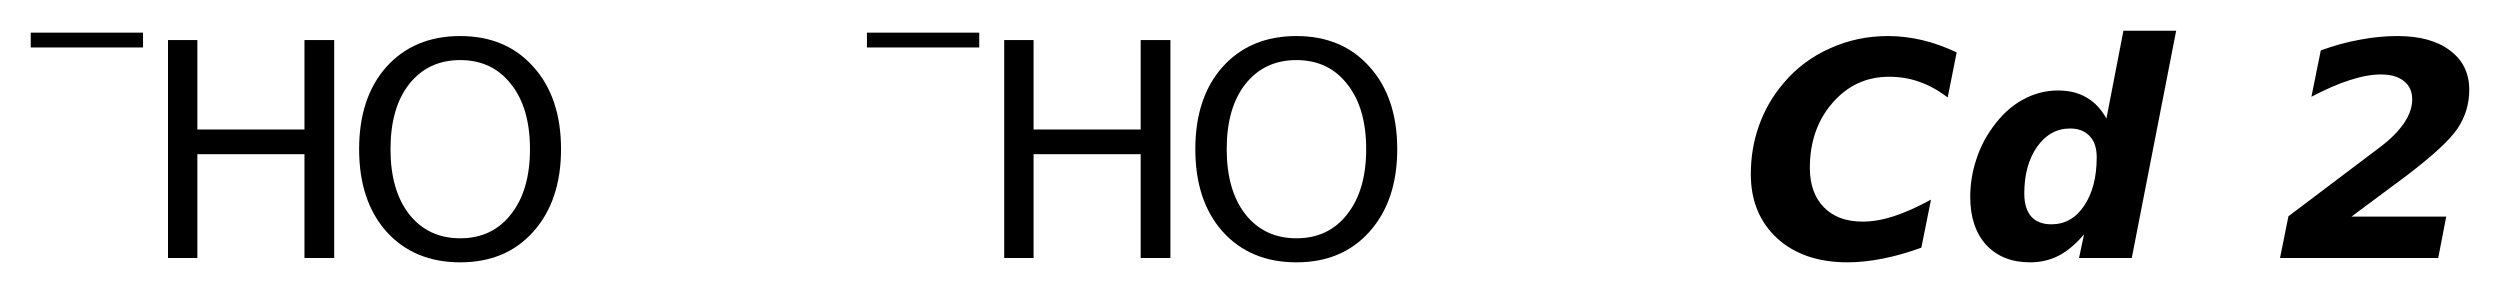 <?xml version='1.0' encoding='UTF-8'?>
<!DOCTYPE svg PUBLIC "-//W3C//DTD SVG 1.1//EN" "http://www.w3.org/Graphics/SVG/1.1/DTD/svg11.dtd">
<svg version='1.2' xmlns='http://www.w3.org/2000/svg' xmlns:xlink='http://www.w3.org/1999/xlink' width='45.563mm' height='5.341mm' viewBox='0 0 45.563 5.341'>
  <desc>Generated by the Chemistry Development Kit (http://github.com/cdk)</desc>
  <g stroke-linecap='round' stroke-linejoin='round' fill='#000000'>
    <rect x='.0' y='.0' width='46.0' height='6.0' fill='#FFFFFF' stroke='none'/>
    <g id='mol1' class='mol'>
      <g id='mol1atm1' class='atom'>
        <path d='M8.388 1.095q-.584 .0 -.931 .438q-.34 .432 -.34 1.186q-.0 .748 .34 1.186q.347 .438 .931 .438q.584 .0 .925 -.438q.346 -.438 .346 -1.186q.0 -.754 -.346 -1.186q-.341 -.438 -.925 -.438zM8.388 .657q.833 .0 1.332 .56q.505 .559 .505 1.502q-.0 .937 -.505 1.503q-.499 .559 -1.332 .559q-.839 .0 -1.344 -.559q-.499 -.56 -.499 -1.503q.0 -.943 .499 -1.502q.505 -.56 1.344 -.56z' stroke='none'/>
        <path d='M3.062 .73h.535v1.63h1.952v-1.63h.542v3.972h-.542v-1.892h-1.952v1.892h-.535v-3.972z' stroke='none'/>
        <path d='M.56 .595h2.047v.27h-2.047v-.27z' stroke='none'/>
      </g>
      <g id='mol1atm2' class='atom'>
        <path d='M23.628 1.095q-.584 .0 -.931 .438q-.34 .432 -.34 1.186q-.0 .748 .34 1.186q.347 .438 .931 .438q.584 .0 .925 -.438q.346 -.438 .346 -1.186q.0 -.754 -.346 -1.186q-.341 -.438 -.925 -.438zM23.628 .657q.833 .0 1.332 .56q.505 .559 .505 1.502q-.0 .937 -.505 1.503q-.499 .559 -1.332 .559q-.839 .0 -1.344 -.559q-.499 -.56 -.499 -1.503q.0 -.943 .499 -1.502q.505 -.56 1.344 -.56z' stroke='none'/>
        <path d='M18.302 .73h.535v1.63h1.952v-1.63h.542v3.972h-.542v-1.892h-1.952v1.892h-.535v-3.972z' stroke='none'/>
        <path d='M15.8 .595h2.047v.27h-2.047v-.27z' stroke='none'/>
      </g>
      <path id='mol1atm3' class='atom' d='M35.017 4.514q-.365 .133 -.706 .2q-.341 .067 -.639 .067q-.802 .0 -1.283 -.438q-.48 -.444 -.48 -1.168q-.0 -.474 .152 -.894q.152 -.425 .45 -.772q.346 -.408 .839 -.627q.493 -.225 1.058 -.225q.311 .0 .621 .073q.31 .073 .632 .225l-.164 .821q-.255 -.194 -.517 -.285q-.255 -.092 -.553 -.092q-.615 .0 -1.028 .475q-.414 .474 -.414 1.186q.0 .456 .256 .718q.255 .261 .705 .261q.268 .0 .566 -.097q.304 -.098 .681 -.304l-.176 .876zM37.386 4.088q.371 -.0 .596 -.335q.231 -.34 .231 -.888q.0 -.249 -.127 -.383q-.128 -.14 -.359 -.14q-.365 .0 -.602 .335q-.232 .334 -.232 .851q.0 .274 .128 .42q.128 .14 .365 .14zM38.39 2.16l.31 -1.6h.961l-.809 4.142h-.961l.091 -.432q-.219 .262 -.462 .39q-.237 .121 -.523 .121q-.499 .0 -.797 -.316q-.292 -.322 -.292 -.876q.0 -.341 .104 -.663q.103 -.328 .298 -.596q.237 -.335 .541 -.505q.31 -.176 .657 -.176q.304 -.0 .517 .127q.219 .122 .365 .384zM42.856 3.948h1.727l-.146 .754h-2.883l.153 -.76l1.684 -1.271q.28 -.213 .426 -.432q.146 -.219 .146 -.426q.0 -.219 -.152 -.335q-.146 -.121 -.42 -.121q-.249 -.0 -.565 .103q-.311 .098 -.7 .304l.171 -.845q.364 -.134 .711 -.195q.347 -.067 .687 -.067q.609 .0 .955 .262q.353 .261 .353 .718q.0 .383 -.213 .705q-.213 .316 -.936 .864l-.998 .742z' stroke='none'/>
    </g>
  </g>
</svg>
